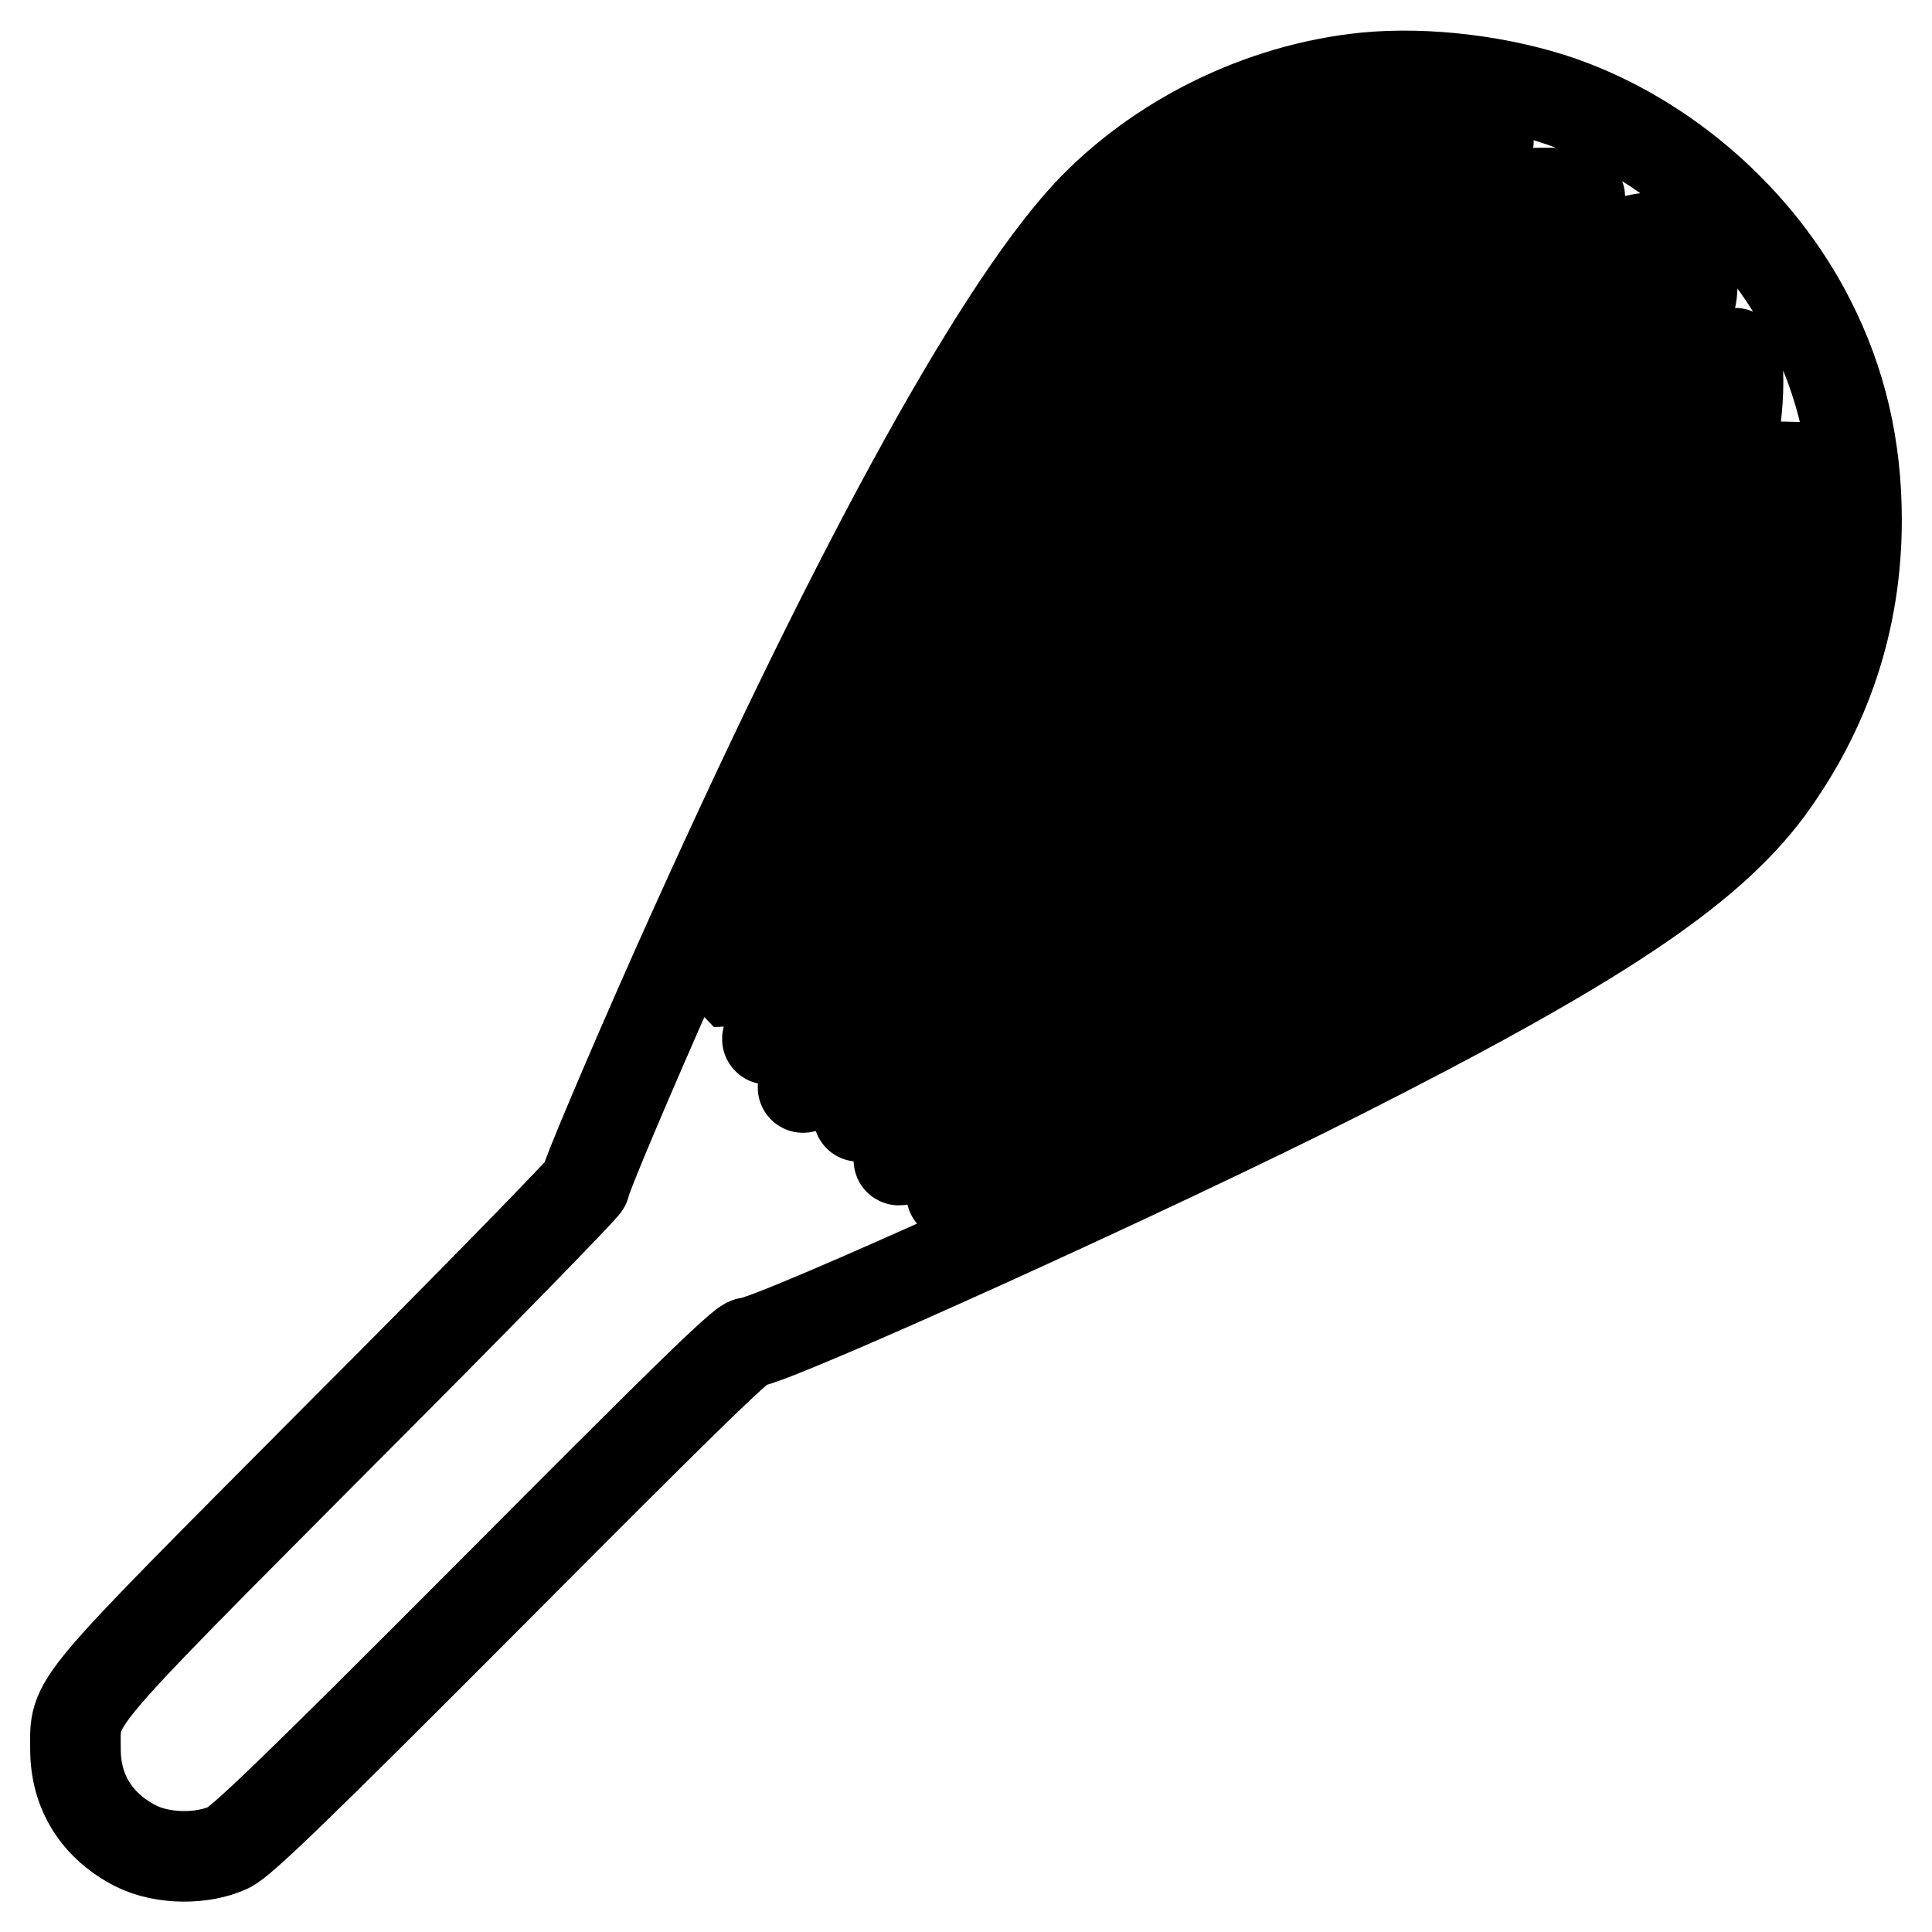 <?xml version="1.0" encoding="utf-8"?>
<!-- Svg Vector Icons : http://www.onlinewebfonts.com/icon -->
<!DOCTYPE svg PUBLIC "-//W3C//DTD SVG 1.1//EN" "http://www.w3.org/Graphics/SVG/1.1/DTD/svg11.dtd">
<svg version="1.1" xmlns="http://www.w3.org/2000/svg" xmlns:xlink="http://www.w3.org/1999/xlink" x="0px" y="0px" viewBox="0 0 256 256" enable-background="new 0 0 256 256" xml:space="preserve">
<g><g><g><path stroke-width="12" fill-opacity="0" stroke="#000000"  d="M180.9,10.3c-13.9,1.4-27.6,8.2-36.9,18.2c-12.5,13.6-31.7,49-54.5,100.1c-6.4,14.4-12,27.7-12,28.4c0,0.3-14.6,15.3-32.5,33.2C8.5,226.9,10,225.1,10,231.8c0,5.7,2.9,10.2,8,12.8c3.6,1.8,8.9,1.8,12.3,0.2c1.8-0.9,8.6-7.4,35.1-34c23.9-24,33-33,33.8-32.9c2.8,0,53.8-23.1,78.3-35.5c34-17.2,48.7-27,56.7-37.7C242,94.1,246,82.1,246,68.9c0-9.6-2-18.3-6.2-26.5c-6.7-13.2-19-24-32.8-28.9C199,10.7,189,9.5,180.9,10.3z M192.1,17.7c2.6,0.3,4.9,0.6,5.1,0.9c0.2,0.2-0.6,0.5-1.8,0.7c-6.6,1-18.4,6.2-26,11.7c-7,4.9-16.2,14.5-23.8,24.5c-10.5,14.1-27.3,39.7-43.6,66.8c-2.6,4.3-4.8,7.8-4.9,7.8c-0.2-0.2,7.3-16.6,14.2-31c13.1-27.4,25.9-50.2,34-60.6c10.2-13.3,23.9-20.4,40.8-21.2C186.8,17.3,189.5,17.4,192.1,17.7z M209.3,26c0.1,0.2,0,0.5-0.2,0.5c-1.2,0-10.2,4.8-15,8c-14.3,9.5-25,19.9-44.9,43.9c-9.6,11.4-26.4,32.4-38.6,48.1c-4.8,6.2-8.8,11.2-8.9,11.2c-0.1,0,0.2-0.7,0.7-1.5c33.8-55.9,51.3-81.5,63.1-92.6c9.9-9.3,23.2-16.2,34.1-17.7C202.5,25.4,209,25.5,209.3,26z M219.2,31.7c0,0-25.5,25.5-56.6,56.6c-31.1,31.1-56.4,56.2-56.2,55.8c0.6-1.2,19-24.7,29.9-38.2c20.8-26,33-40.2,42.6-49.5c12.1-11.7,25-20.5,35-23.8C216.7,31.7,219.2,31.2,219.2,31.7z M223.3,42.3c-2.2,6.9-8.5,17.3-15.7,25.9c-9.6,11.5-23.3,23.7-55.3,49.4c-11.7,9.4-34.2,27.1-38.5,30.3c-1,0.8,23.4-23.9,54.2-54.8c44.8-44.8,56.1-55.9,56.2-55.1C224.3,38.6,223.9,40.5,223.3,42.3z M230.3,50.6c0,13.2-7.4,29.1-19.1,41.1C200,103.1,176.6,119,120.6,153c-0.8,0.5-1.5,0.8-1.5,0.7c0-0.1,4.2-3.5,9.4-7.5c50.7-39.5,73.2-59,84.5-72.8c5.5-6.8,12-16.7,14.5-22.1c1.2-2.5,2.2-4.5,2.4-4.5C230.2,46.7,230.3,48.5,230.3,50.6z M238.4,70.7c-0.3,10.1-2.9,18.2-8.2,26.4c-7.8,11.9-21.3,20.9-59.9,40.2c-18.4,9.2-45.2,21.9-44.2,20.9c0.1-0.1,4.5-2.8,9.7-6c38-22.9,67.6-43,78.5-53.4c11.7-11.1,19.6-24.8,22.5-39l0.6-2.8l0.6,3.7C238.4,63.3,238.6,66.6,238.4,70.7z"/></g></g></g>
</svg>